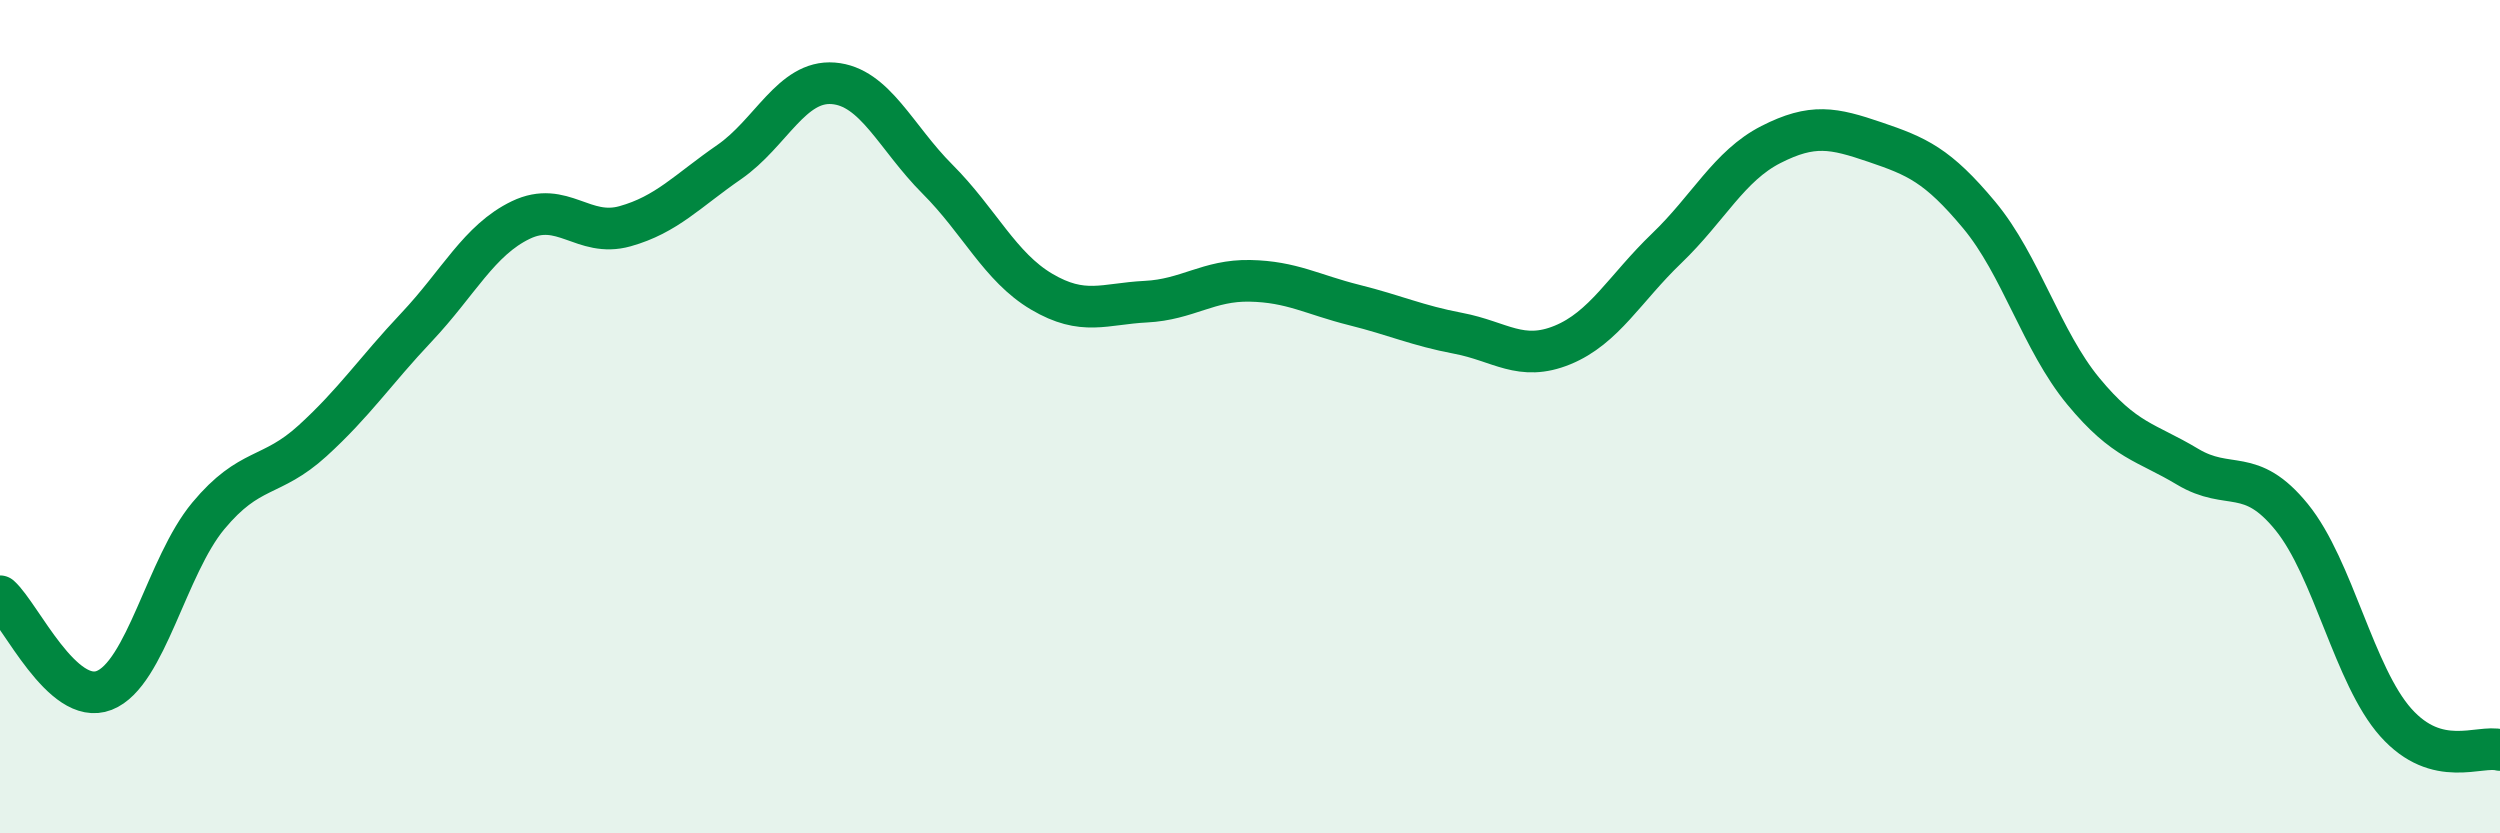 
    <svg width="60" height="20" viewBox="0 0 60 20" xmlns="http://www.w3.org/2000/svg">
      <path
        d="M 0,14.31 C 0.5,14.76 1.5,16.96 2.5,16.57 C 3.5,16.18 4,13.58 5,12.38 C 6,11.18 6.5,11.49 7.5,10.58 C 8.5,9.67 9,8.91 10,7.85 C 11,6.79 11.5,5.76 12.5,5.28 C 13.5,4.8 14,5.71 15,5.43 C 16,5.15 16.5,4.58 17.5,3.89 C 18.5,3.2 19,1.92 20,2 C 21,2.08 21.5,3.3 22.5,4.3 C 23.5,5.3 24,6.41 25,7 C 26,7.59 26.5,7.29 27.5,7.24 C 28.5,7.19 29,6.72 30,6.74 C 31,6.76 31.5,7.07 32.5,7.32 C 33.5,7.57 34,7.81 35,8 C 36,8.19 36.5,8.69 37.5,8.28 C 38.5,7.87 39,6.92 40,5.96 C 41,5 41.5,3.98 42.5,3.47 C 43.5,2.96 44,3.07 45,3.41 C 46,3.75 46.5,3.96 47.5,5.16 C 48.5,6.36 49,8.18 50,9.39 C 51,10.6 51.5,10.6 52.5,11.2 C 53.5,11.8 54,11.18 55,12.41 C 56,13.64 56.5,16.22 57.5,17.34 C 58.5,18.46 59.5,17.87 60,18L60 20L0 20Z"
        fill="#008740"
        opacity="0.1"
        stroke-linecap="round"
        stroke-linejoin="round"
      />
      <path
        d="M 0,14.31 C 0.5,14.76 1.5,16.96 2.5,16.57 C 3.5,16.18 4,13.58 5,12.38 C 6,11.18 6.5,11.49 7.5,10.58 C 8.5,9.67 9,8.91 10,7.85 C 11,6.79 11.5,5.76 12.5,5.28 C 13.5,4.8 14,5.71 15,5.43 C 16,5.15 16.5,4.58 17.5,3.89 C 18.5,3.2 19,1.92 20,2 C 21,2.08 21.5,3.3 22.5,4.3 C 23.5,5.3 24,6.41 25,7 C 26,7.59 26.5,7.29 27.5,7.24 C 28.5,7.19 29,6.72 30,6.74 C 31,6.76 31.5,7.07 32.5,7.32 C 33.5,7.57 34,7.81 35,8 C 36,8.19 36.5,8.69 37.5,8.28 C 38.5,7.87 39,6.92 40,5.96 C 41,5 41.5,3.98 42.5,3.47 C 43.5,2.96 44,3.07 45,3.41 C 46,3.75 46.5,3.96 47.5,5.16 C 48.5,6.36 49,8.18 50,9.39 C 51,10.6 51.5,10.6 52.5,11.2 C 53.5,11.8 54,11.18 55,12.41 C 56,13.64 56.5,16.22 57.5,17.34 C 58.5,18.46 59.5,17.87 60,18"
        stroke="#008740"
        stroke-width="1"
        fill="none"
        stroke-linecap="round"
        stroke-linejoin="round"
      />
    </svg>
  